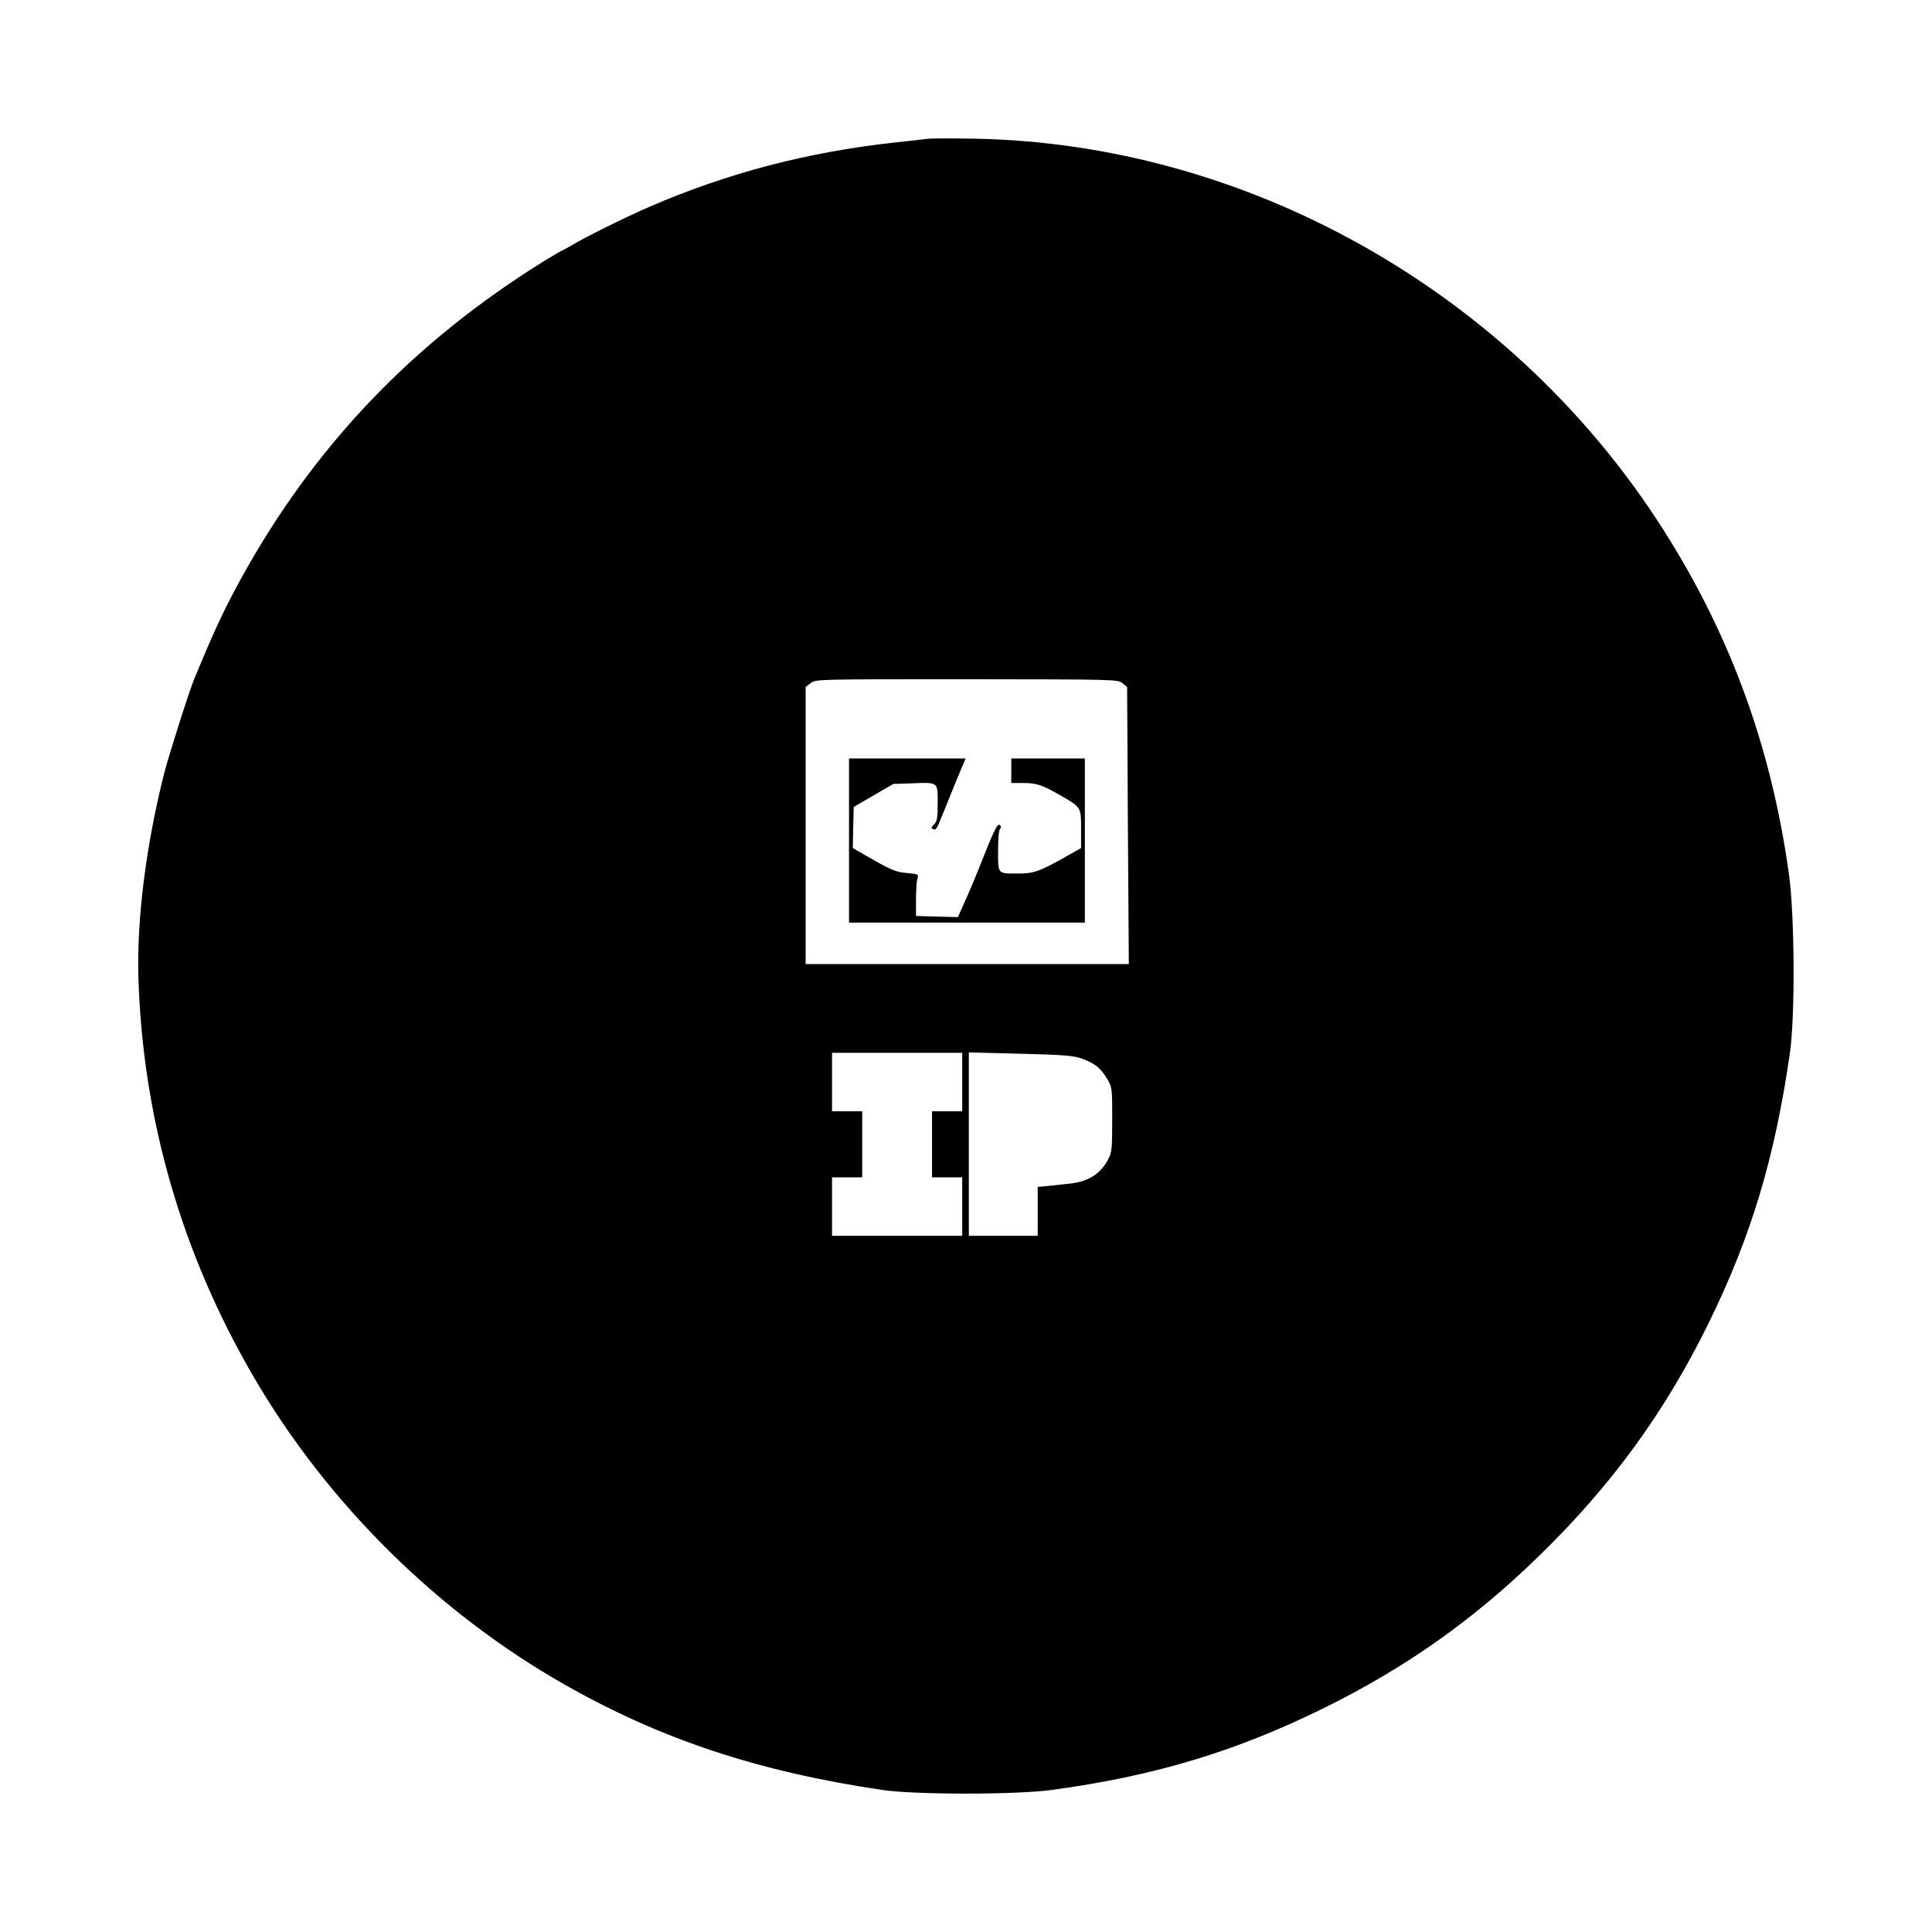 <svg xmlns="http://www.w3.org/2000/svg" version="1.0" viewBox="0 0 1024 1024"><path d="M491.5 73.6c-1.6.2-9.3 1.1-17 1.9-46.7 5.1-89.2 16.3-130.5 34.2-12.4 5.4-33.3 15.7-40.8 20.2-2.9 1.7-5.5 3.1-5.7 3.1-.2 0-4.1 2.3-8.7 5.1-69.9 43.3-122.7 98.6-161.5 169.4-7.3 13.3-12.9 25-19.8 41.5-1.5 3.6-3.5 8.3-4.4 10.5-2.4 5.4-13.4 40.1-16 50-9.8 38.7-14.8 78.7-13.7 110C75.9 593.4 96.3 664.1 134 729c39.1 67.4 97.8 125.6 165.5 164 50.9 28.9 102.5 46 168 55.7 17.2 2.6 71.3 2.6 90 0 54.1-7.3 97.6-20.4 144-43.3 43.6-21.5 79.6-46.9 114.4-80.9 38.3-37.3 66.5-76 89.6-123 22.6-46.1 35.1-87.3 43.2-143.5 2.8-19.5 2.5-72.6-.5-94.5-9.6-69.4-32.4-130.6-70-188C798 153.2 659.9 76.1 516.5 73.5c-12.1-.2-23.3-.2-25 .1zm103.4 288.5 2.5 2 .4 73.5.5 73.4H427V364.1l2.6-2c2.7-2.1 3.2-2.1 82.8-2.1 78.9.1 80.1.1 82.5 2.1zM510 573.5V589h-16v35h16v31h-69v-31h16v-35h-16v-31h69v15.5zm63.7-12.3c6.7 2.5 9.7 4.9 13.1 10.6 2.7 4.6 2.7 5 2.7 21.7 0 15.6-.2 17.3-2.2 21.1-4.2 7.8-10.6 11.8-20.8 12.8-3.3.4-8.4.9-11.2 1.2l-5.3.5V655h-36.5v-97.2l27.5.7c23.5.6 28.3 1 32.7 2.7z"/><path d="M450 445.5V489h125v-87h-39v13h6.4c6.9 0 10.2 1.1 19.7 6.6 11 6.3 10.9 6.2 10.9 17.8v10.1l-10.3 5.8c-12.1 6.7-15.1 7.7-23.2 7.7-10.9 0-10.5.4-10.5-11.9 0-6.1.4-11.1 1-11.7.8-.8.7-1.4-.2-2.2-1-.8-2.8 2.6-8.2 16.1-3.7 9.5-8.4 20.7-10.4 25l-3.5 7.8-11.1-.3-11.1-.3V477c0-4.7.3-9.7.7-11.1.8-2.6.7-2.6-5.7-3.2-5.5-.5-8-1.5-17.5-6.9l-11-6.3.2-10.9.3-10.9 10.5-6.1 10.5-6.1 9.3-.3c14.7-.6 14.2-.9 14.2 10.3 0 8-.3 9.8-1.9 11.4-1.6 1.6-1.7 2.1-.6 2.5 1.7.6 1.6.8 5.4-8.4 1.6-4.1 5-12.3 7.4-18.3l4.5-10.7H450v43.5z"/></svg>
